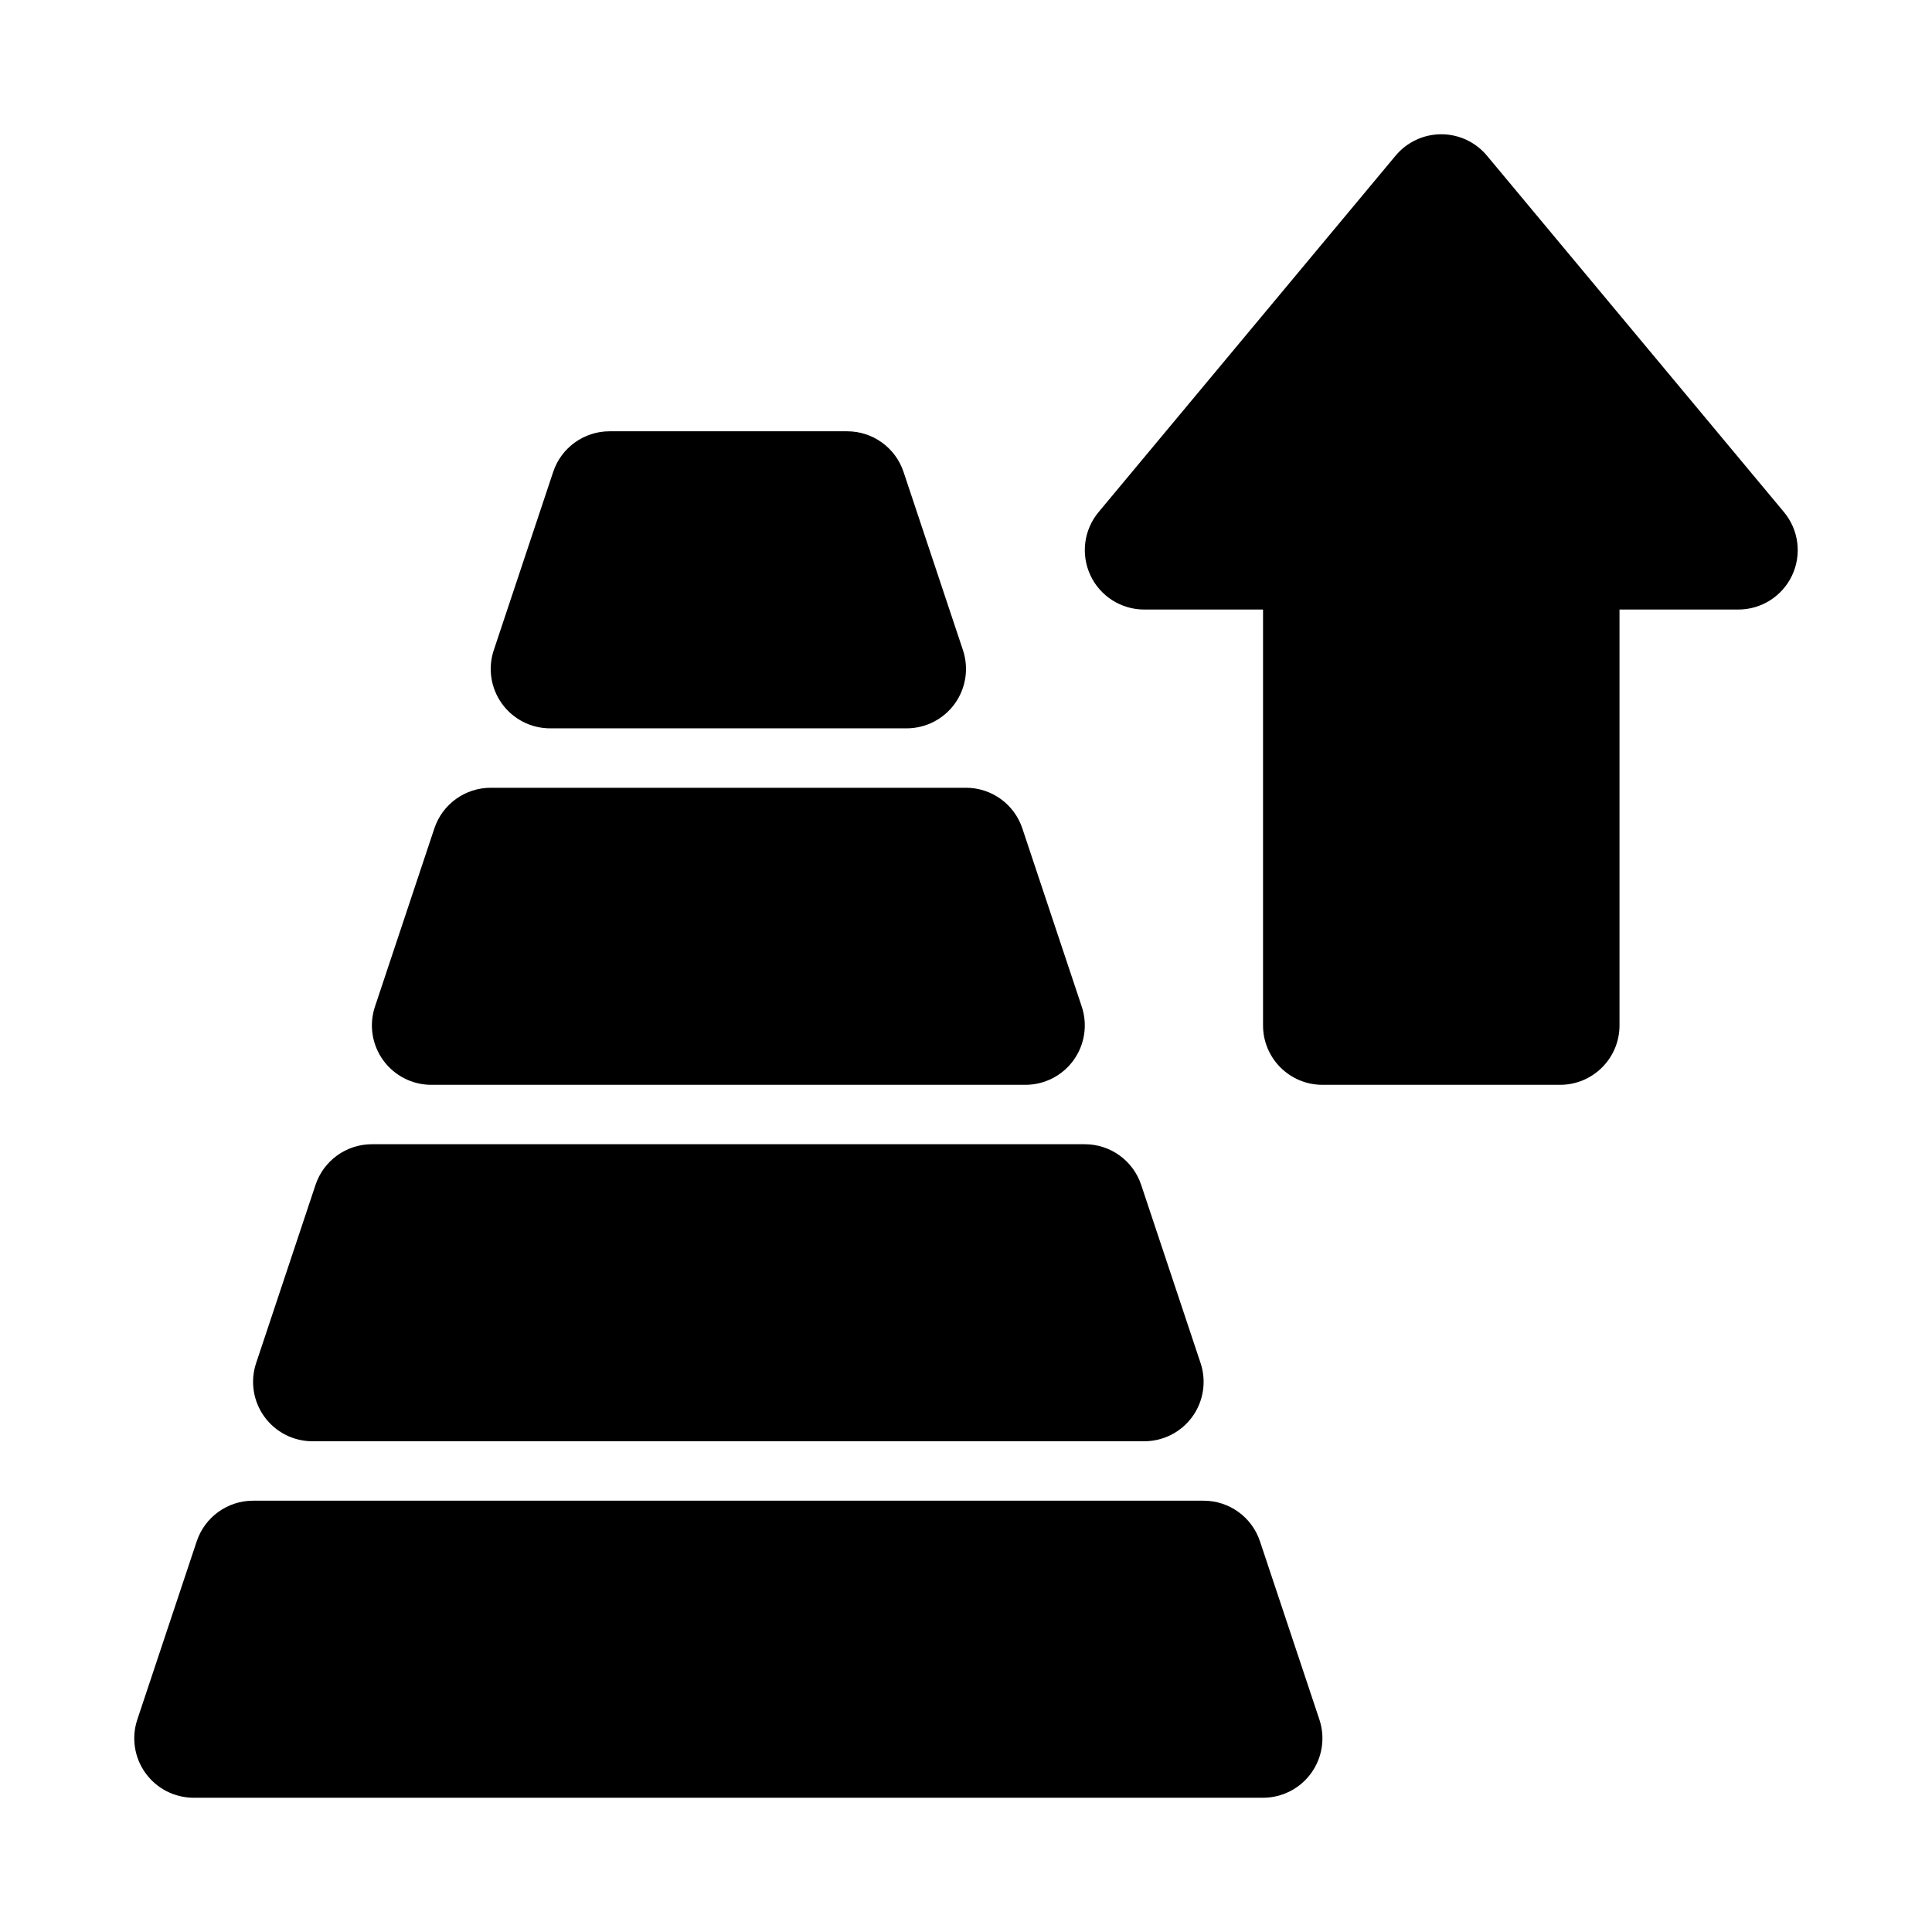 <?xml version="1.0" encoding="UTF-8"?>
<!-- Uploaded to: ICON Repo, www.iconrepo.com, Generator: ICON Repo Mixer Tools -->
<svg fill="#000000" width="800px" height="800px" version="1.1" viewBox="144 144 512 512" xmlns="http://www.w3.org/2000/svg">
 <g>
  <path d="m494.46 431.49c-8.695 0-15.742-7.051-15.742-15.746v-110.21h-31.488c-6.109 0-11.668-3.535-14.258-9.066s-1.746-12.066 2.164-16.758l78.719-94.465c2.992-3.59 7.422-5.664 12.094-5.664 4.676 0 9.105 2.074 12.098 5.664l78.719 94.465c3.91 4.691 4.754 11.227 2.164 16.758-2.594 5.531-8.148 9.066-14.258 9.066h-31.488v110.21c0 8.695-7.051 15.746-15.746 15.746z"/>
  <path d="m289.79 337.02c-5.059 0-9.812-2.434-12.77-6.539-2.961-4.106-3.766-9.383-2.164-14.184l15.742-47.234c2.144-6.43 8.16-10.766 14.938-10.766h62.977c6.773 0 12.793 4.336 14.934 10.766l15.746 47.234c1.598 4.801 0.793 10.078-2.164 14.184-2.961 4.106-7.711 6.539-12.773 6.539z"/>
  <path d="m258.3 431.49c-5.059 0-9.812-2.434-12.77-6.539-2.961-4.106-3.766-9.383-2.164-14.184l15.742-47.234c2.144-6.43 8.16-10.766 14.938-10.766h125.95c6.773 0 12.793 4.336 14.934 10.766l15.746 47.234c1.598 4.801 0.793 10.078-2.164 14.184-2.961 4.106-7.711 6.539-12.773 6.539z"/>
  <path d="m226.81 525.95c-5.059 0-9.812-2.43-12.77-6.535-2.961-4.109-3.766-9.387-2.164-14.184l15.742-47.234c2.144-6.43 8.16-10.766 14.938-10.766h188.93c6.773 0 12.793 4.336 14.934 10.766l15.746 47.234c1.598 4.797 0.793 10.074-2.164 14.184-2.961 4.106-7.711 6.535-12.773 6.535z"/>
  <path d="m211.07 541.7c-6.777 0-12.793 4.336-14.938 10.766l-15.742 47.23c-1.602 4.801-0.797 10.078 2.164 14.184 2.957 4.109 7.711 6.539 12.77 6.539h283.39c5.062 0 9.812-2.43 12.773-6.539 2.957-4.106 3.762-9.383 2.164-14.184l-15.746-47.23c-2.141-6.43-8.16-10.766-14.934-10.766z"/>
 </g>
</svg>